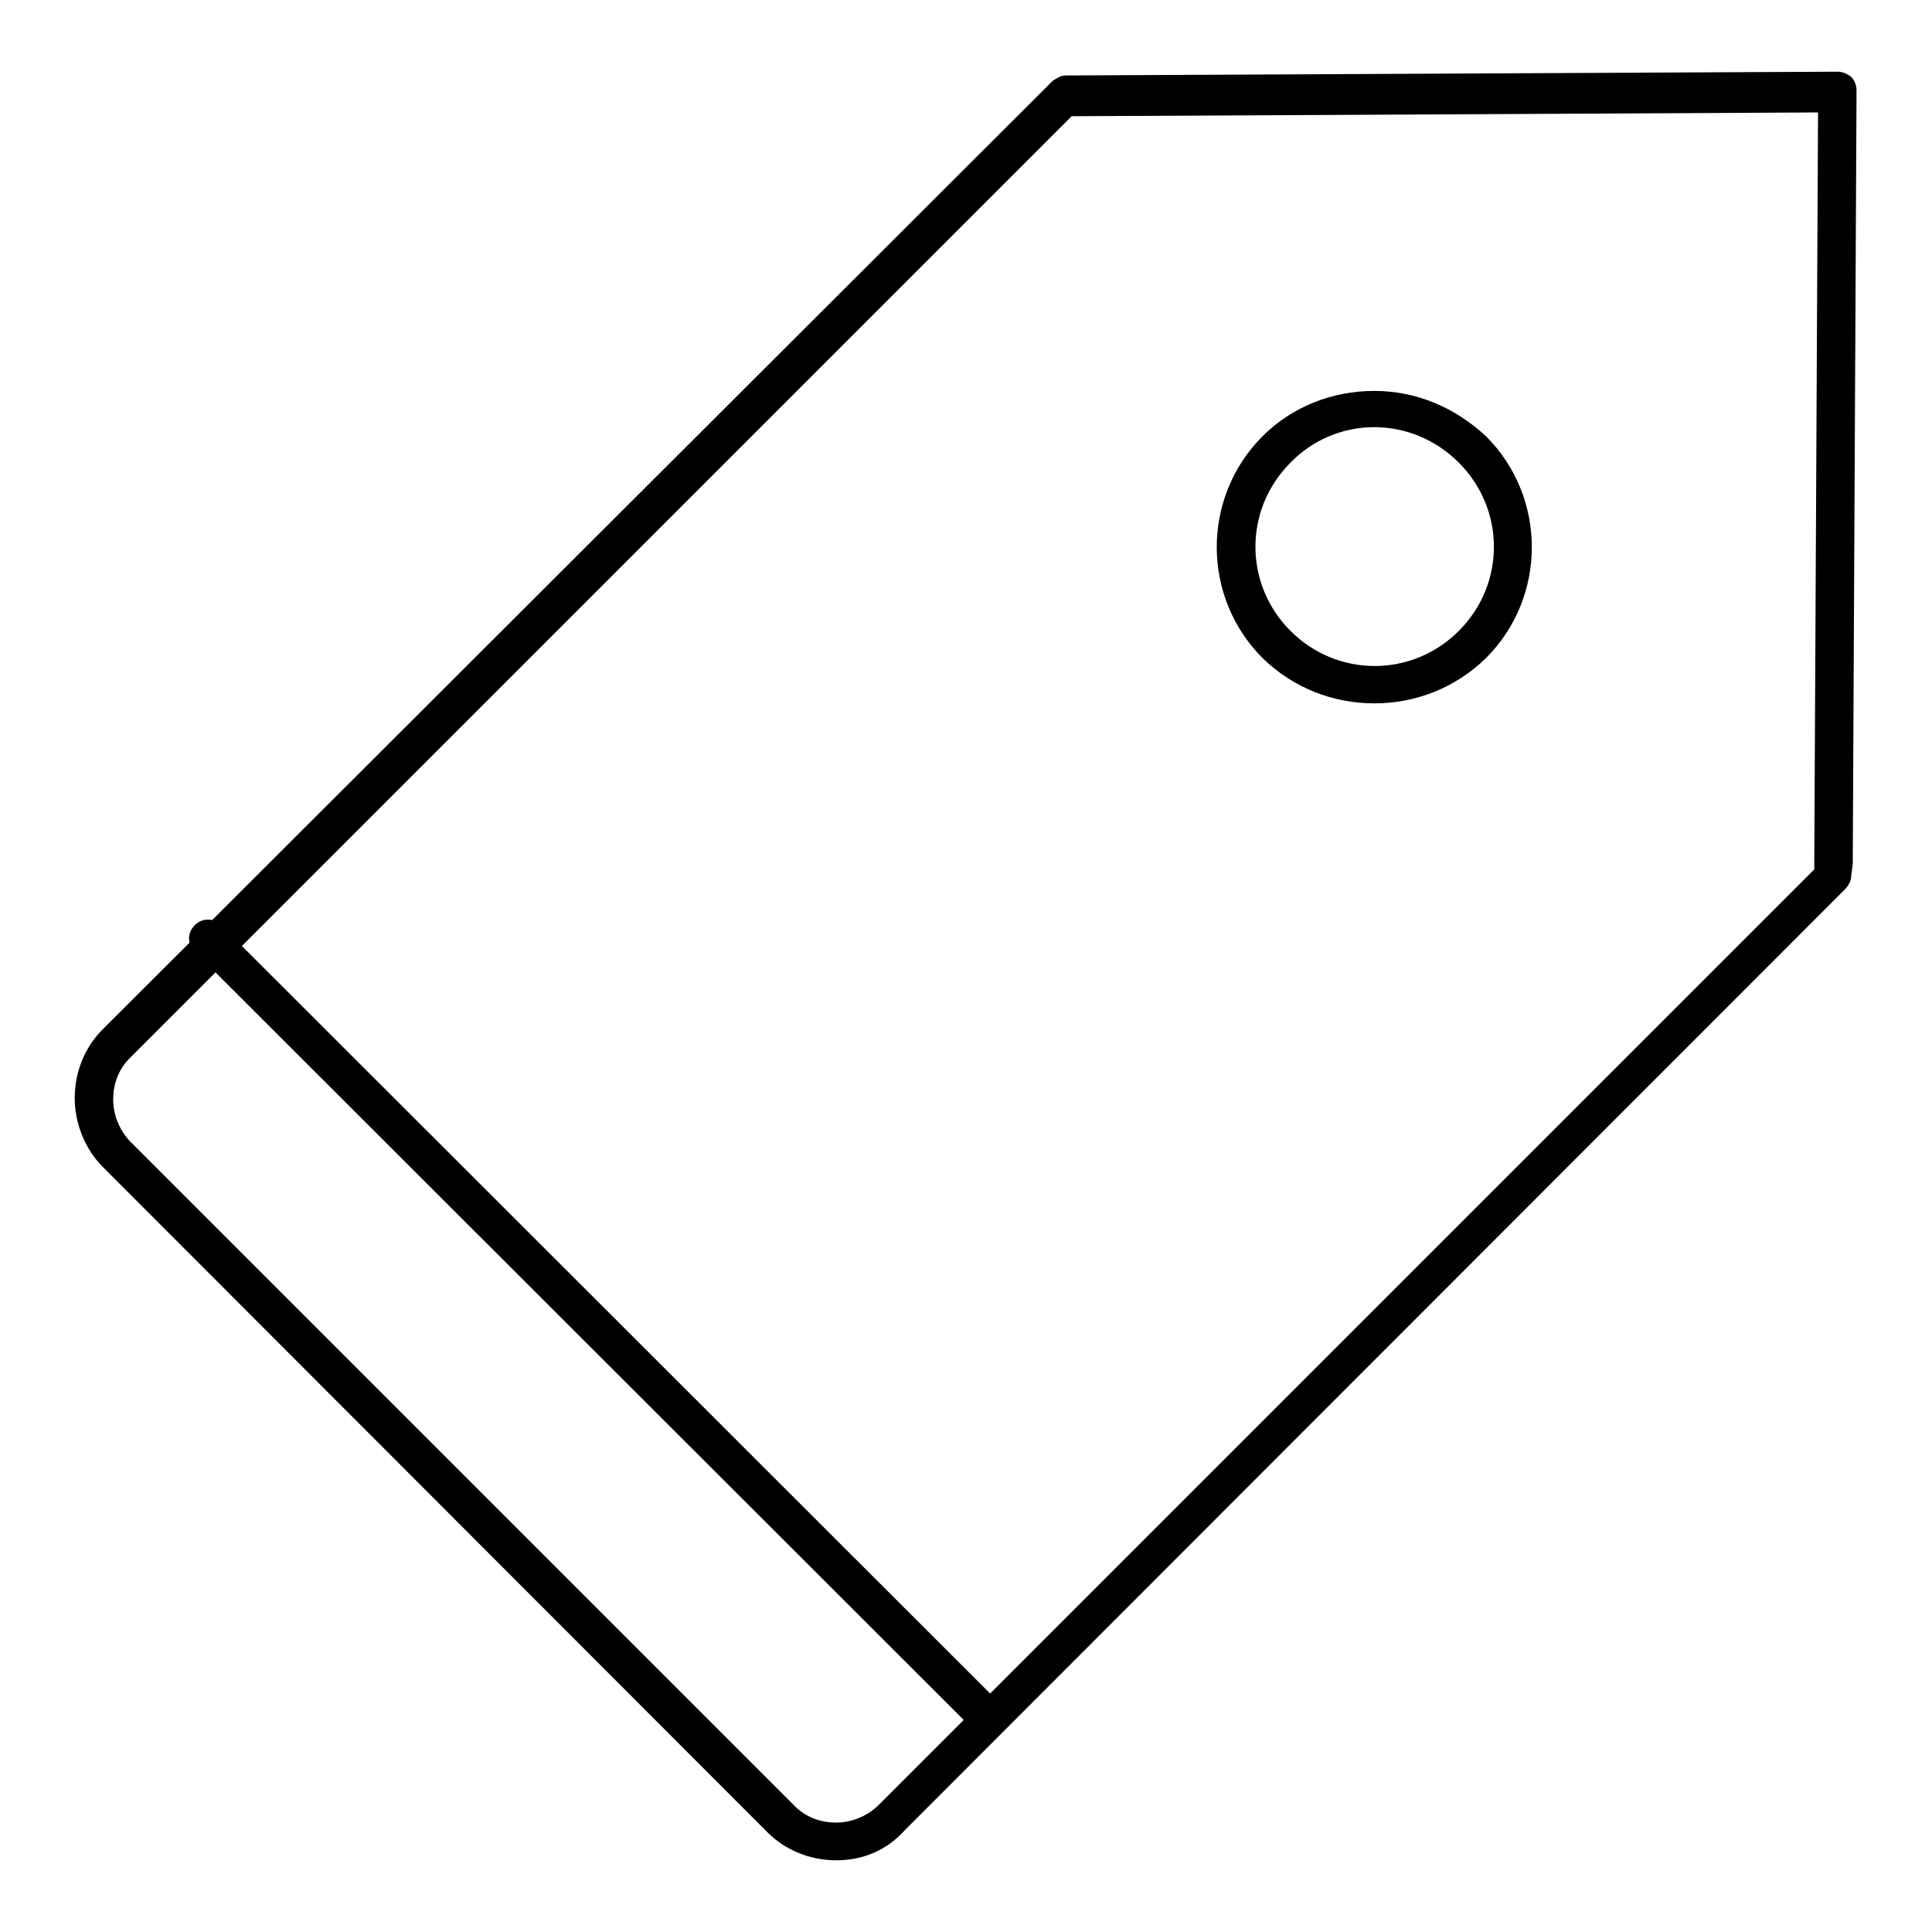 <?xml version="1.0" encoding="utf-8"?>
<!-- Svg Vector Icons : http://www.onlinewebfonts.com/icon -->
<!DOCTYPE svg PUBLIC "-//W3C//DTD SVG 1.1//EN" "http://www.w3.org/Graphics/SVG/1.1/DTD/svg11.dtd">
<svg version="1.1" xmlns="http://www.w3.org/2000/svg" xmlns:xlink="http://www.w3.org/1999/xlink" x="0px" y="0px" viewBox="0 0 256 256" enable-background="new 0 0 256 256" xml:space="preserve">
<g> <path fill="#000000" d="M110.8,246.5c-3.4,0-6.7-1.3-9.1-3.7l-88.1-88.2c-2.3-2.3-3.7-5.7-3.7-9.1c0-3.4,1.3-6.7,3.7-9.1 L138.5,11.7l0.2-0.2l0.8-0.8c0.5-0.3,1-0.7,1.7-0.7l102.3-0.5c0.7,0,1.3,0.3,1.8,0.7c0.5,0.5,0.7,1.2,0.7,1.8l-0.5,102.3v0.2 l-0.2,1.5c0,0.7-0.3,1.2-0.7,1.7L119.9,242.5C117.5,245.2,114.3,246.5,110.8,246.5L110.8,246.5z M142,15.4L17.2,140.2 c-1.5,1.5-2.2,3.4-2.2,5.5c0,2,0.8,4,2.2,5.5l88.1,88.1c1.5,1.5,3.4,2.2,5.5,2.2c2,0,4-0.8,5.5-2.2l124.1-124.1v-0.5l0.5-99.8 L142,15.4z"/> <path fill="#000000" d="M182.1,93.2c-5.4,0-10.7-2-14.8-6c-8.1-8.1-8.1-21.3,0-29.4c3.9-3.9,9.2-6,14.8-6s10.7,2.2,14.8,6 c8.1,8.1,8.1,21.3,0,29.4C192.8,91.2,187.5,93.2,182.1,93.2z M182.1,56.6c-4.2,0-8.2,1.7-11.1,4.7c-6.2,6.2-6.2,16.1,0,22.3 c6.2,6.2,16.1,6.2,22.3,0c6.2-6.2,6.2-16.1,0-22.3C190.3,58.3,186.3,56.6,182.1,56.6L182.1,56.6z M130.3,229.4 c-0.7,0-1.3-0.2-1.8-0.7L25.8,126.1c-1-1-1-2.5,0-3.5c1-1,2.5-1,3.5,0l102.7,102.6c1,1,1,2.5,0,3.5 C131.6,229.2,130.9,229.4,130.3,229.4z"/></g>
</svg>